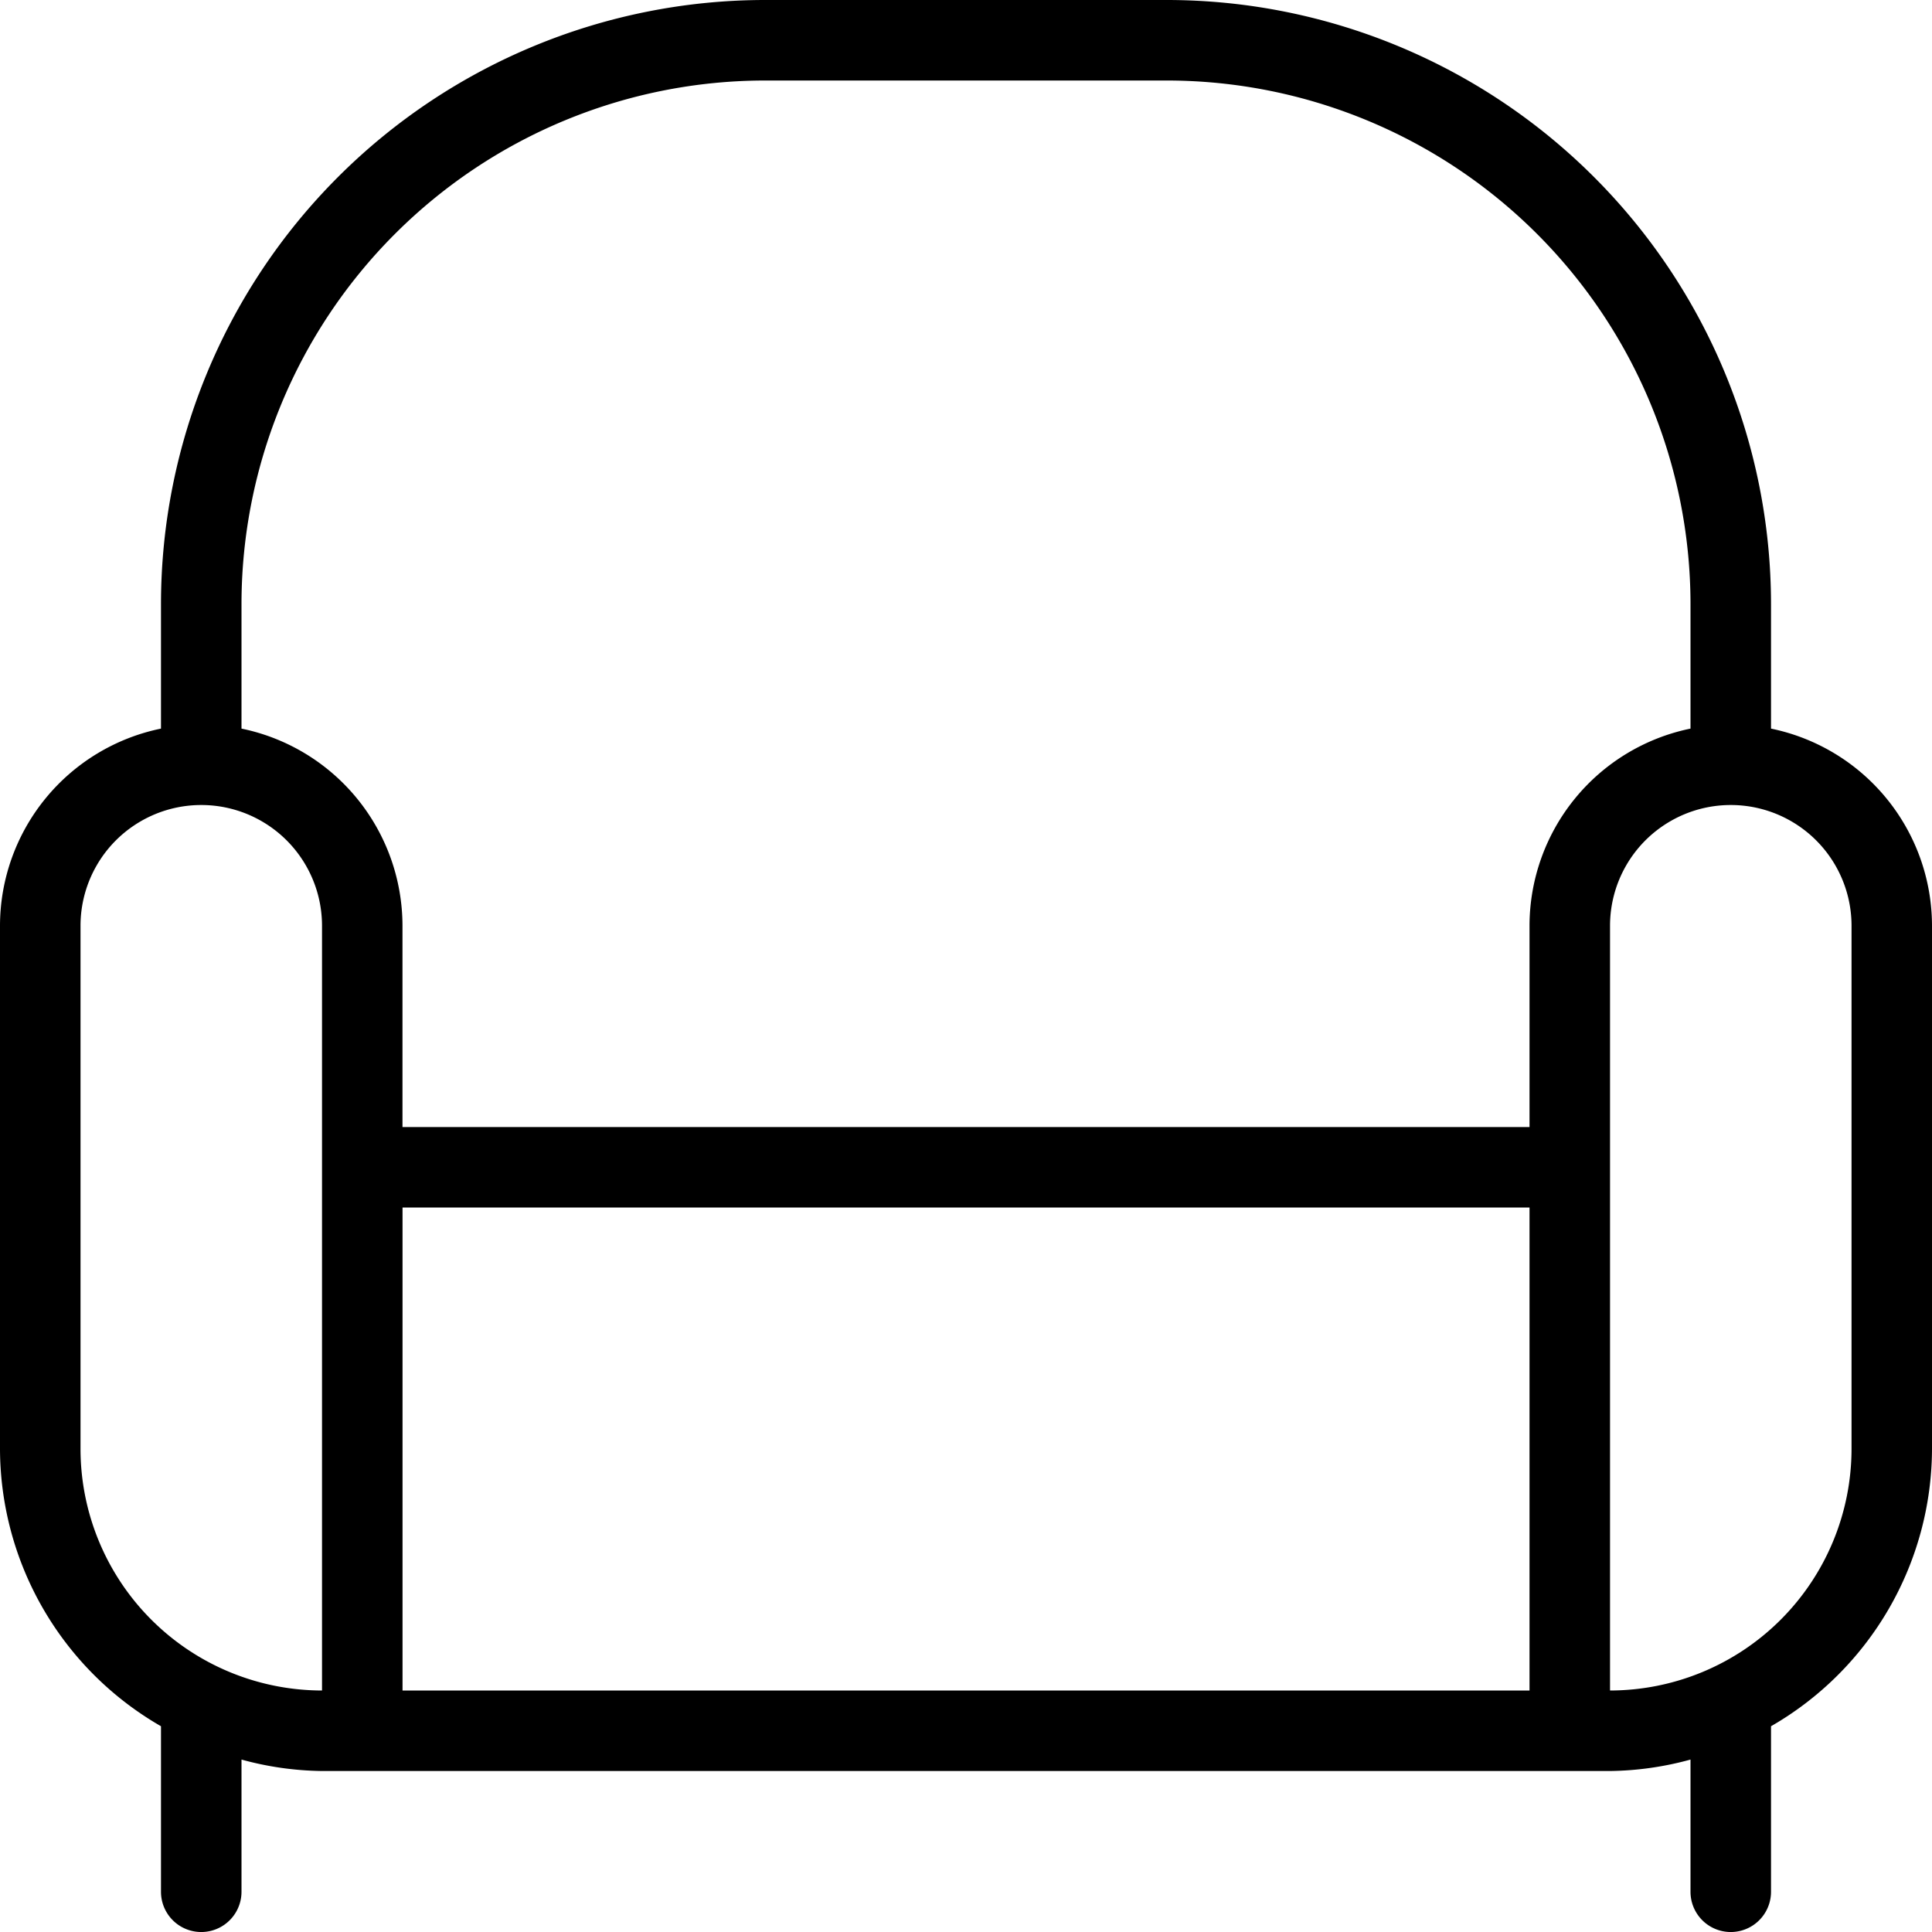 <svg xmlns="http://www.w3.org/2000/svg" width="40" height="40" viewBox="0 0 40 40"><path d="M36.667,15.085V12.5A12.513,12.513,0,0,0,24.167,0H15.833a12.513,12.513,0,0,0-12.5,12.5v2.585A4.172,4.172,0,0,0,0,19.167V30a6.645,6.645,0,0,0,3.333,5.74v3.427a.833.833,0,1,0,1.667,0V36.43a6.565,6.565,0,0,0,1.667.237H33.333A6.565,6.565,0,0,0,35,36.43v2.737a.833.833,0,1,0,1.667,0V35.74A6.645,6.645,0,0,0,40,30V19.167a4.172,4.172,0,0,0-3.333-4.082ZM15.833,1.667h8.333A10.846,10.846,0,0,1,35,12.5v2.585a4.172,4.172,0,0,0-3.333,4.082v4.167H8.333V19.167A4.172,4.172,0,0,0,5,15.085V12.5A10.846,10.846,0,0,1,15.833,1.667ZM6.667,35a5.006,5.006,0,0,1-5-5V19.167a2.5,2.5,0,0,1,5,0Zm1.667,0V25H31.667V35Zm30-5a5.006,5.006,0,0,1-5,5V19.167a2.5,2.5,0,0,1,5,0Z"/></svg>
